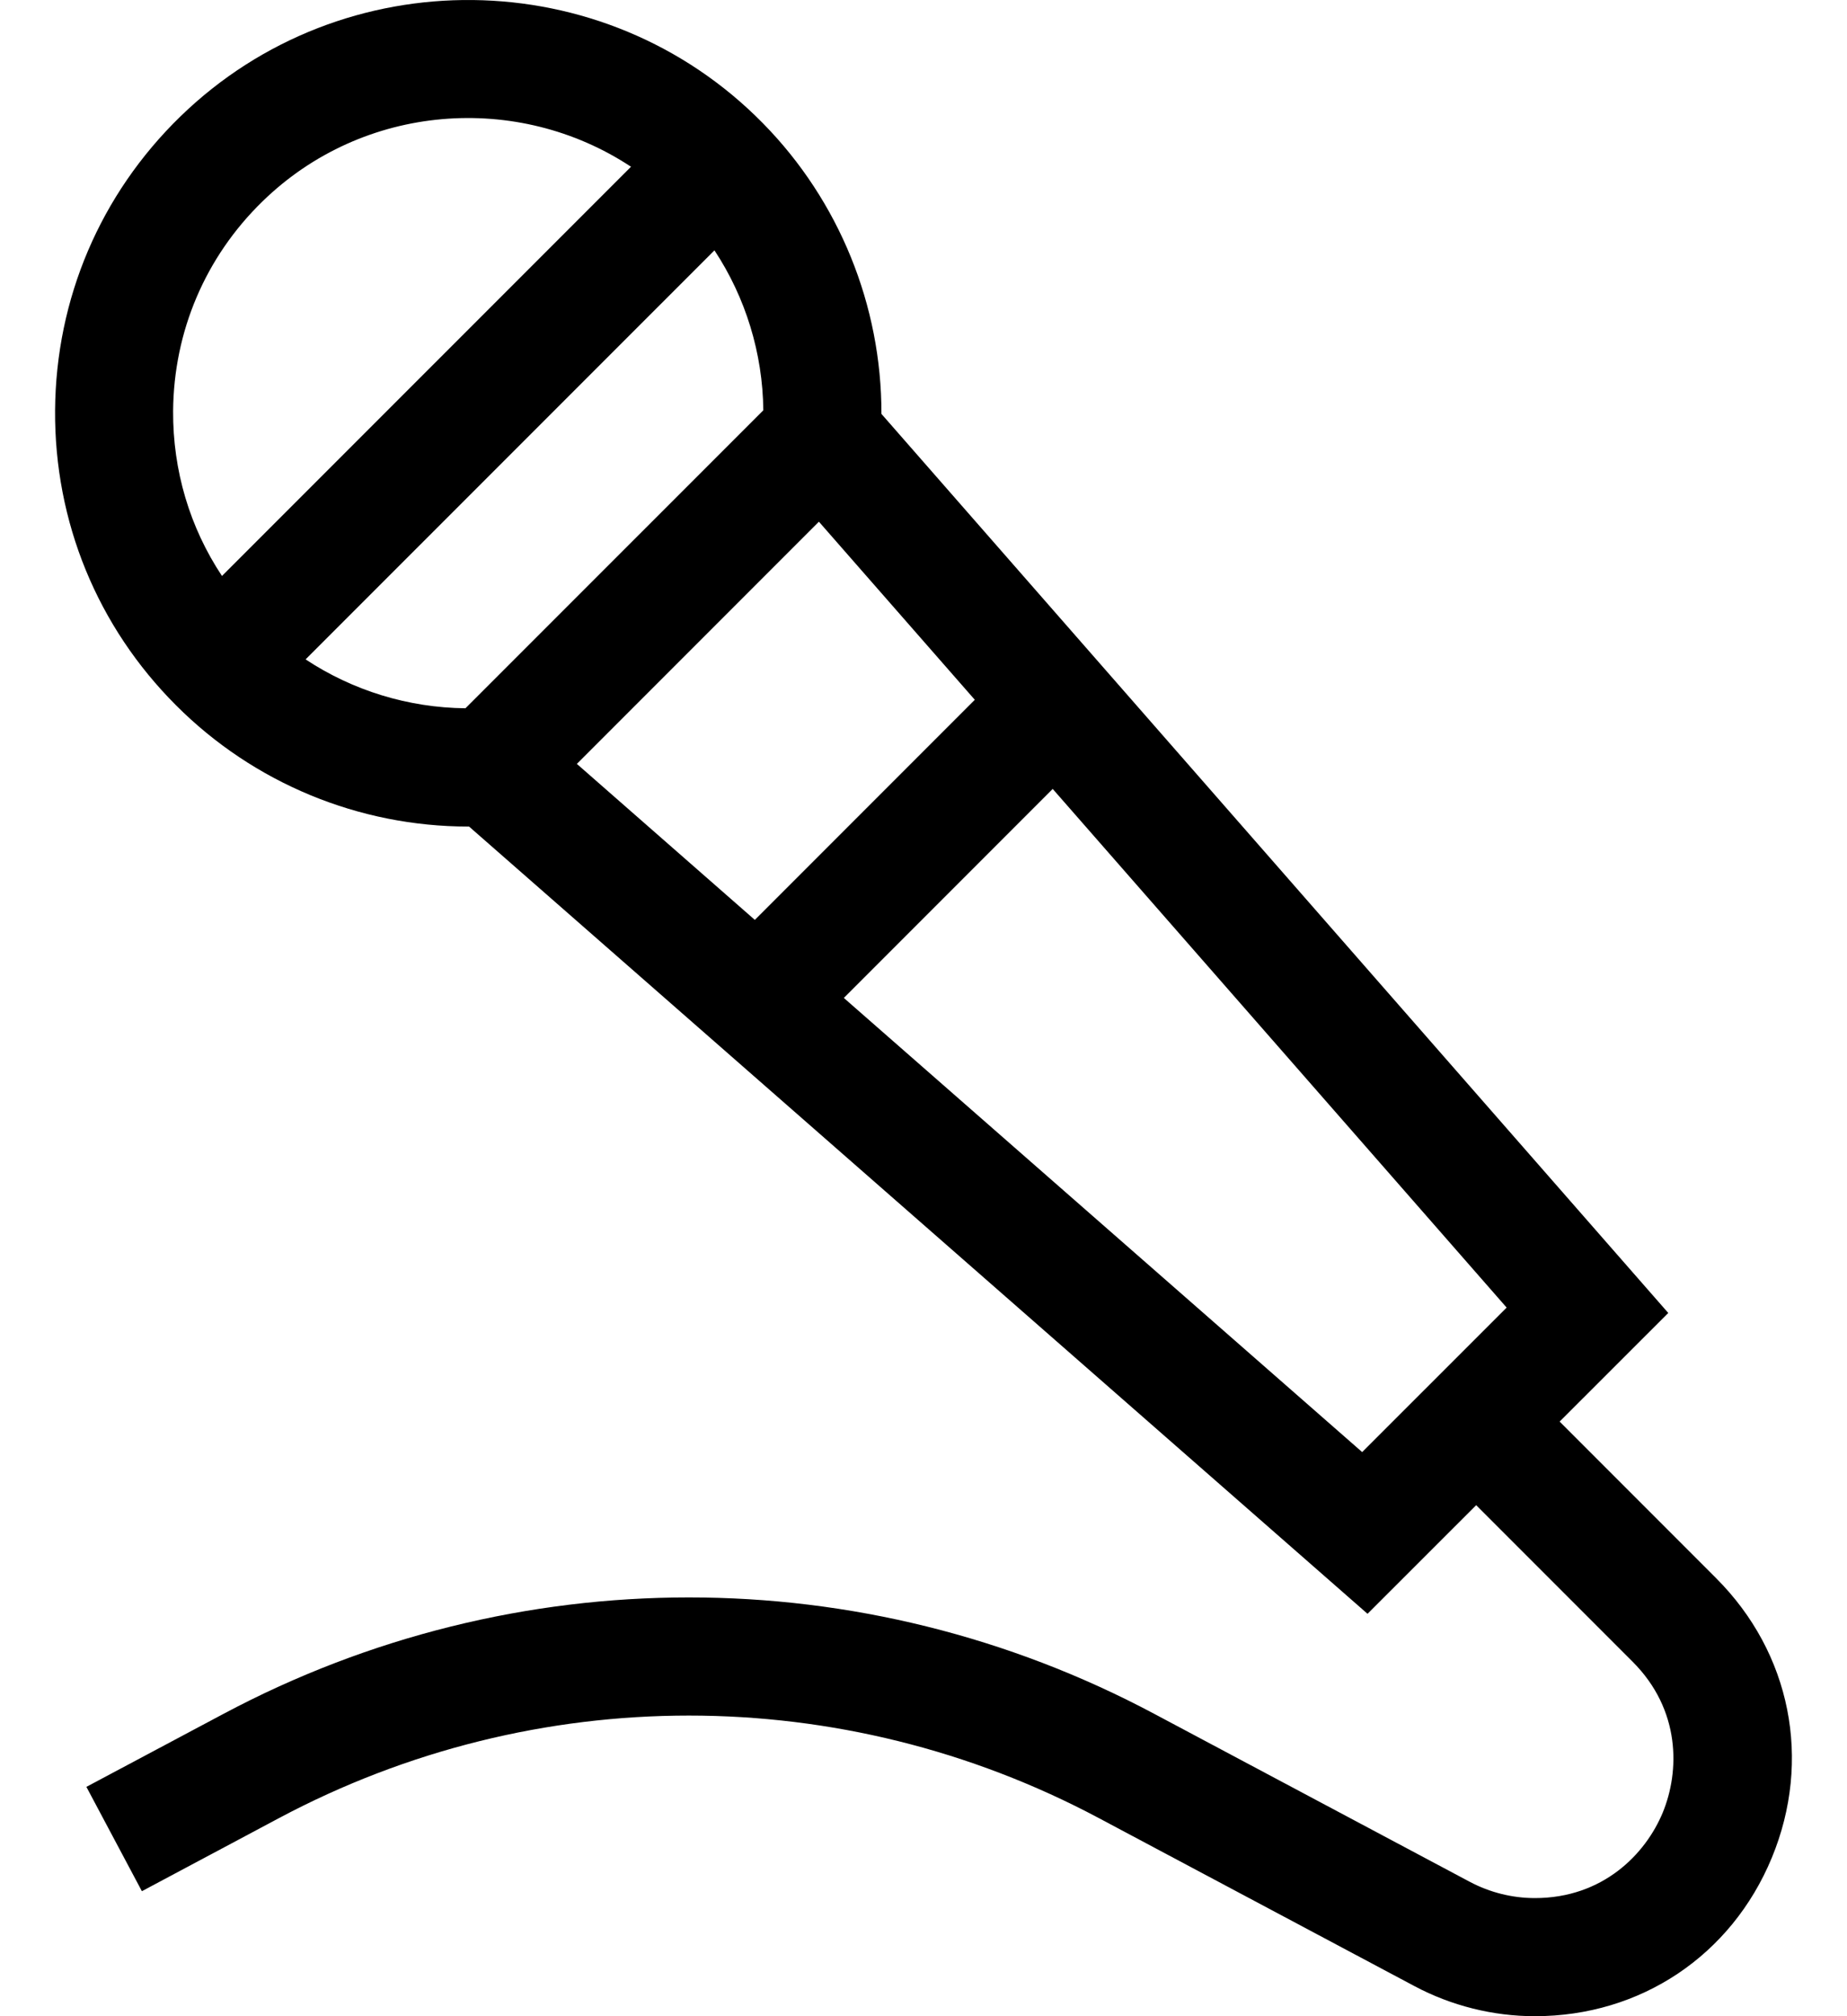 <svg width="22" height="24" viewBox="0 0 22 24" fill="none" xmlns="http://www.w3.org/2000/svg">
<path d="M20.442 18.787L18.577 16.922L19.871 15.629L10.499 4.927C10.501 3.638 9.996 2.391 9.088 1.468C7.196 -0.458 4.082 -0.493 2.147 1.388C1.195 2.314 0.666 3.555 0.656 4.883C0.647 6.21 1.159 7.459 2.098 8.397C3.023 9.323 4.277 9.839 5.579 9.839H5.587L16.289 19.21L17.583 17.917L19.447 19.781C20.021 20.355 20.008 21.085 19.805 21.577C19.601 22.069 19.094 22.594 18.282 22.594C18.013 22.594 17.746 22.527 17.508 22.401L13.745 20.399C10.276 18.553 6.133 18.554 2.664 20.4L1.029 21.27L1.69 22.512L3.325 21.641C6.381 20.015 10.029 20.015 13.085 21.64L16.848 23.642C17.288 23.876 17.784 24 18.282 24C19.541 24 20.622 23.278 21.104 22.115C21.585 20.952 21.332 19.677 20.442 18.787ZM11.611 8.33L8.991 10.95L6.871 9.093L9.754 6.21L11.611 8.33ZM9.092 4.884L5.544 8.431C4.864 8.424 4.203 8.221 3.64 7.849L8.51 2.98C8.881 3.542 9.085 4.204 9.092 4.884ZM2.062 4.893C2.069 3.944 2.447 3.058 3.128 2.396C4.329 1.227 6.168 1.095 7.516 1.985L2.644 6.856C2.261 6.279 2.058 5.602 2.062 4.893ZM16.225 17.285L10.051 11.879L12.539 9.391L17.946 15.565L16.225 17.285Z" fill="black"/>
</svg>
